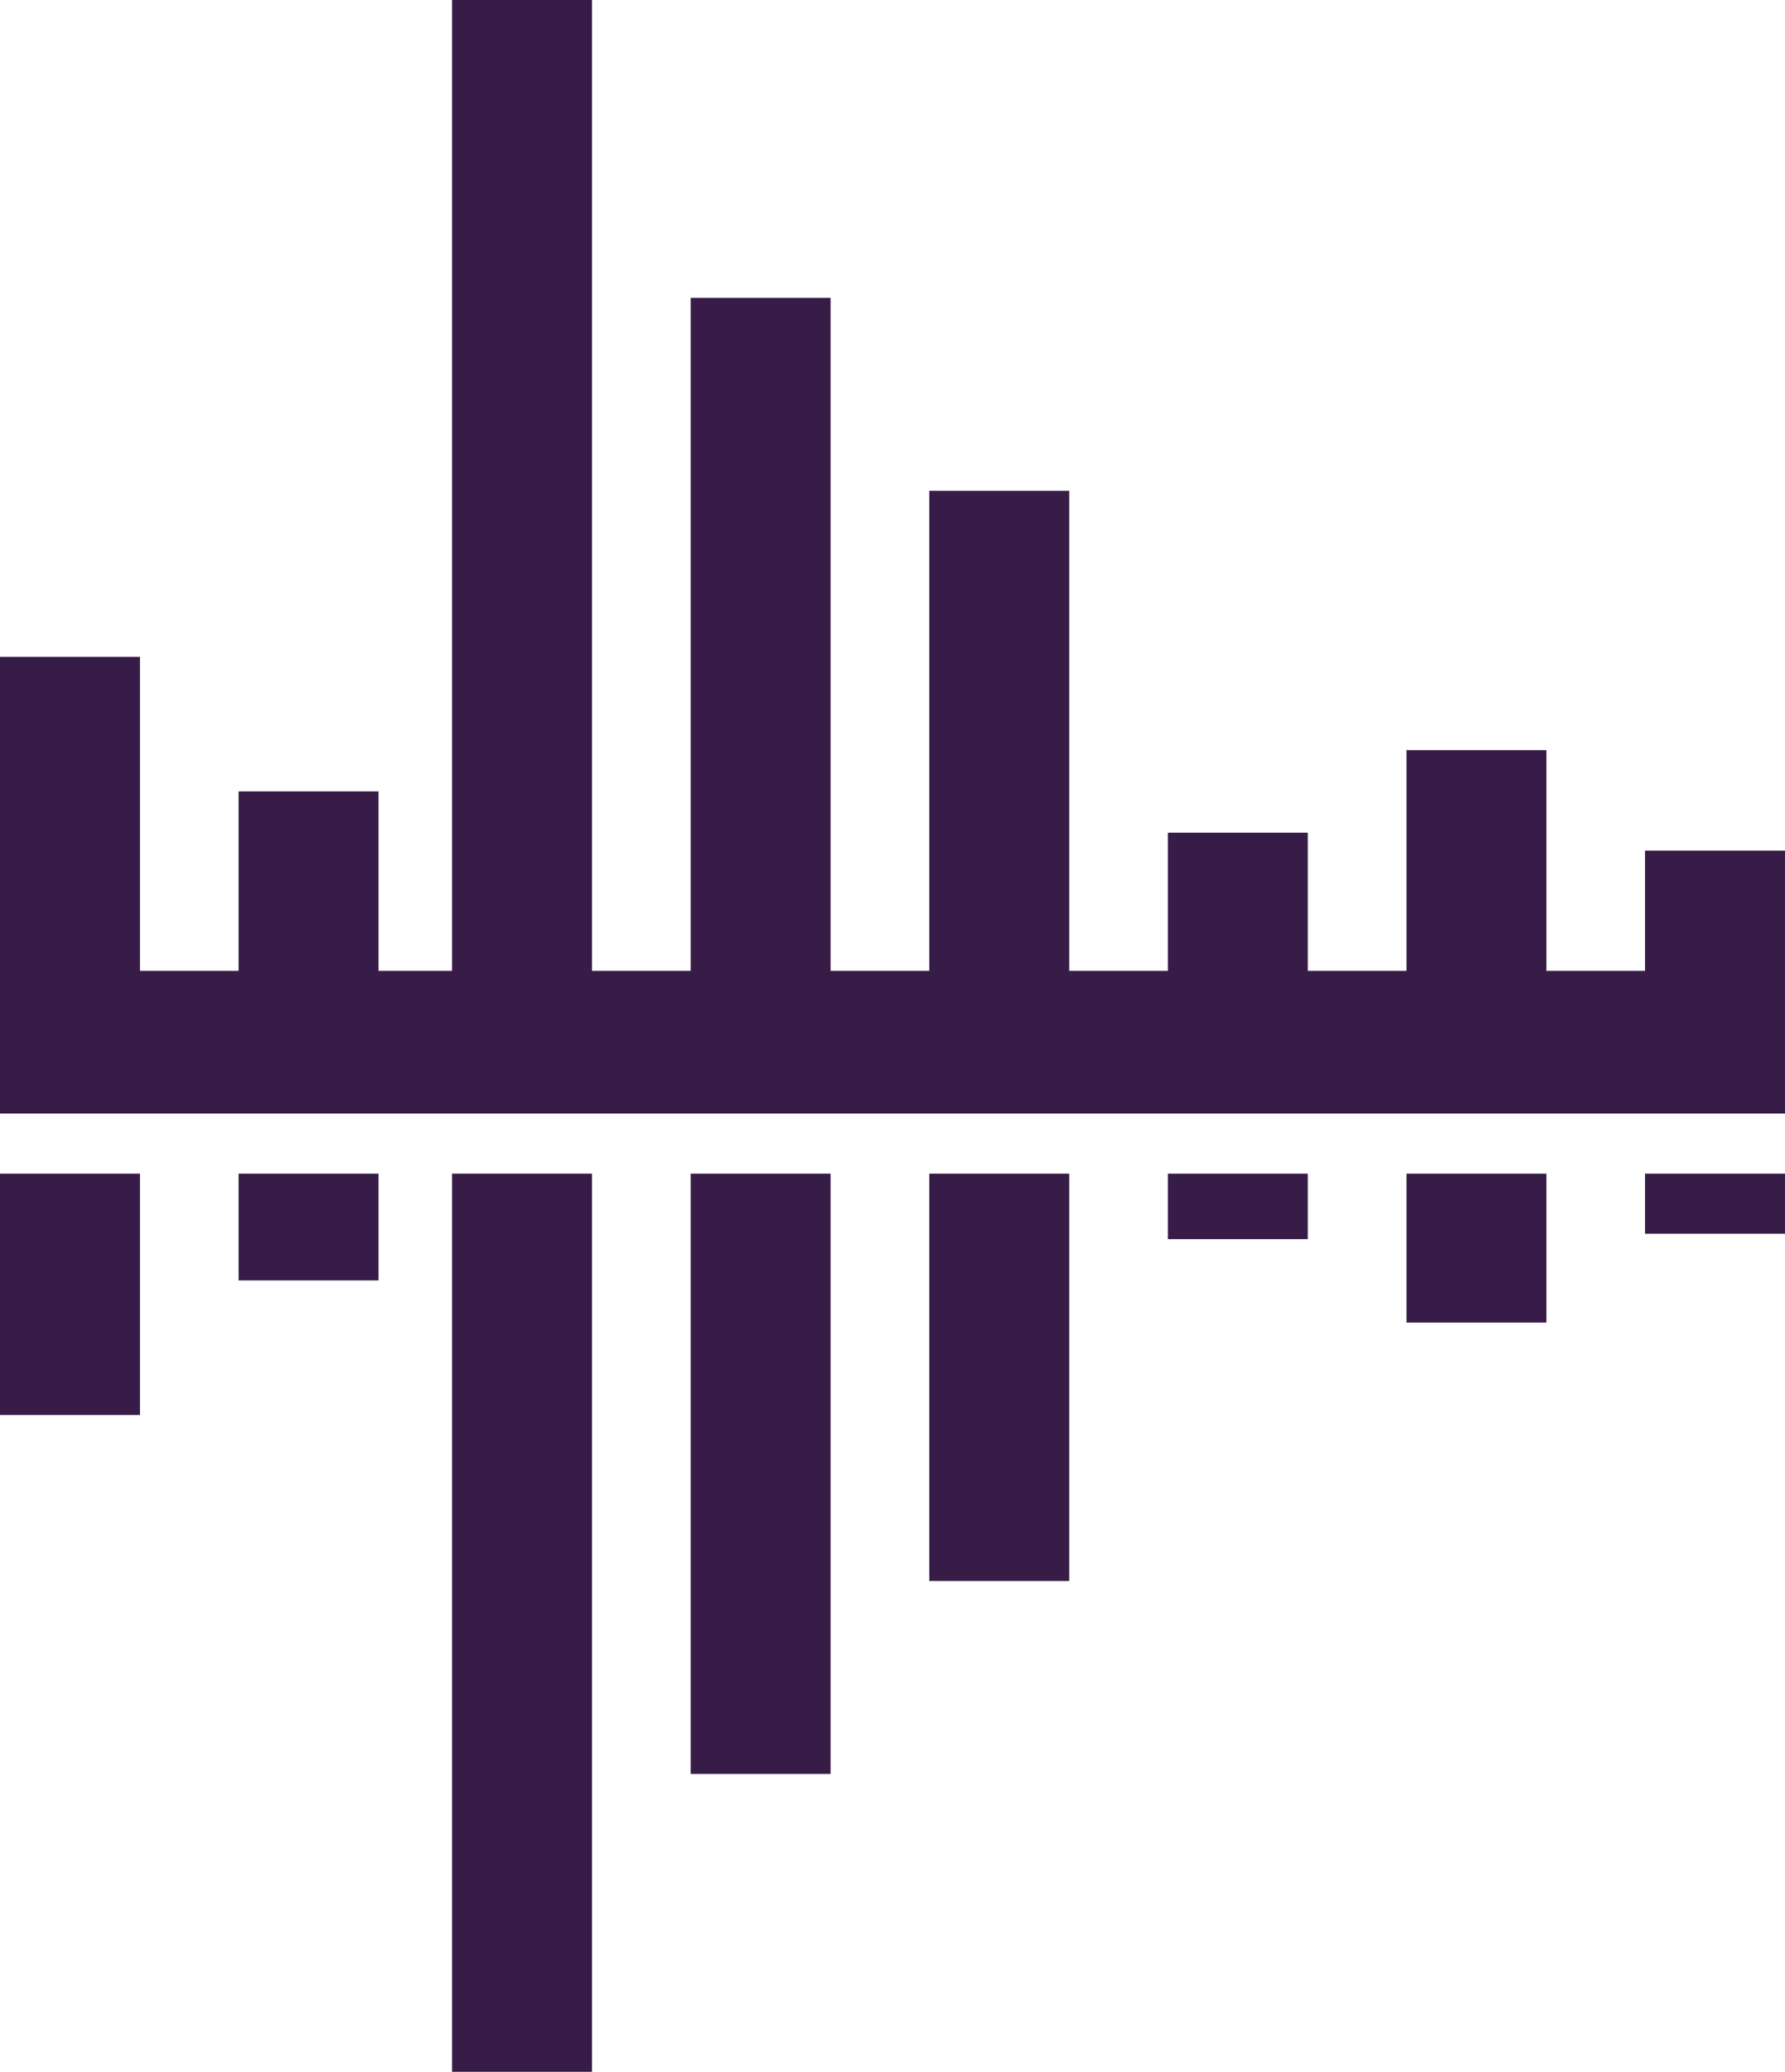 <?xml version="1.0" encoding="utf-8"?>
<!-- Generator: Adobe Illustrator 22.0.1, SVG Export Plug-In . SVG Version: 6.00 Build 0)  -->
<svg version="1.1" id="Layer_1" xmlns="http://www.w3.org/2000/svg" xmlns:xlink="http://www.w3.org/1999/xlink" x="0px" y="0px"
	 viewBox="0 0 199 230.9" style="enable-background:new 0 0 199 230.9;" xml:space="preserve">
<style type="text/css">
	.st0{fill:#381C48;}
</style>
<g>
	<rect y="130.8" class="st0" width="15.6" height="26.9"/>
	<rect x="26.6" y="130.8" class="st0" width="15.6" height="11.9"/>
	<rect x="50.4" y="130.8" class="st0" width="15.6" height="100.1"/>
	<rect x="77" y="130.8" class="st0" width="15.6" height="66.9"/>
	<rect x="103.6" y="130.8" class="st0" width="15.6" height="45.4"/>
	<rect x="130.2" y="130.8" class="st0" width="15.6" height="7.3"/>
	<rect x="156.8" y="130.8" class="st0" width="15.6" height="16.6"/>
	<rect x="183.4" y="130.8" class="st0" width="15.6" height="6.7"/>
	<polygon class="st0" points="0,73.2 0,124.1 199,124.1 199,94.8 183.4,94.8 183.4,108.2 172.4,108.2 172.4,83.6 156.8,83.6 
		156.8,108.2 145.8,108.2 145.8,92.8 130.2,92.8 130.2,108.2 119.2,108.2 119.2,54.7 103.6,54.7 103.6,108.2 92.6,108.2 92.6,33.2 
		77,33.2 77,108.2 66,108.2 66,0 50.4,0 50.4,108.2 42.2,108.2 42.2,88.2 26.6,88.2 26.6,108.2 15.6,108.2 15.6,73.2 	"/>
</g>
</svg>
